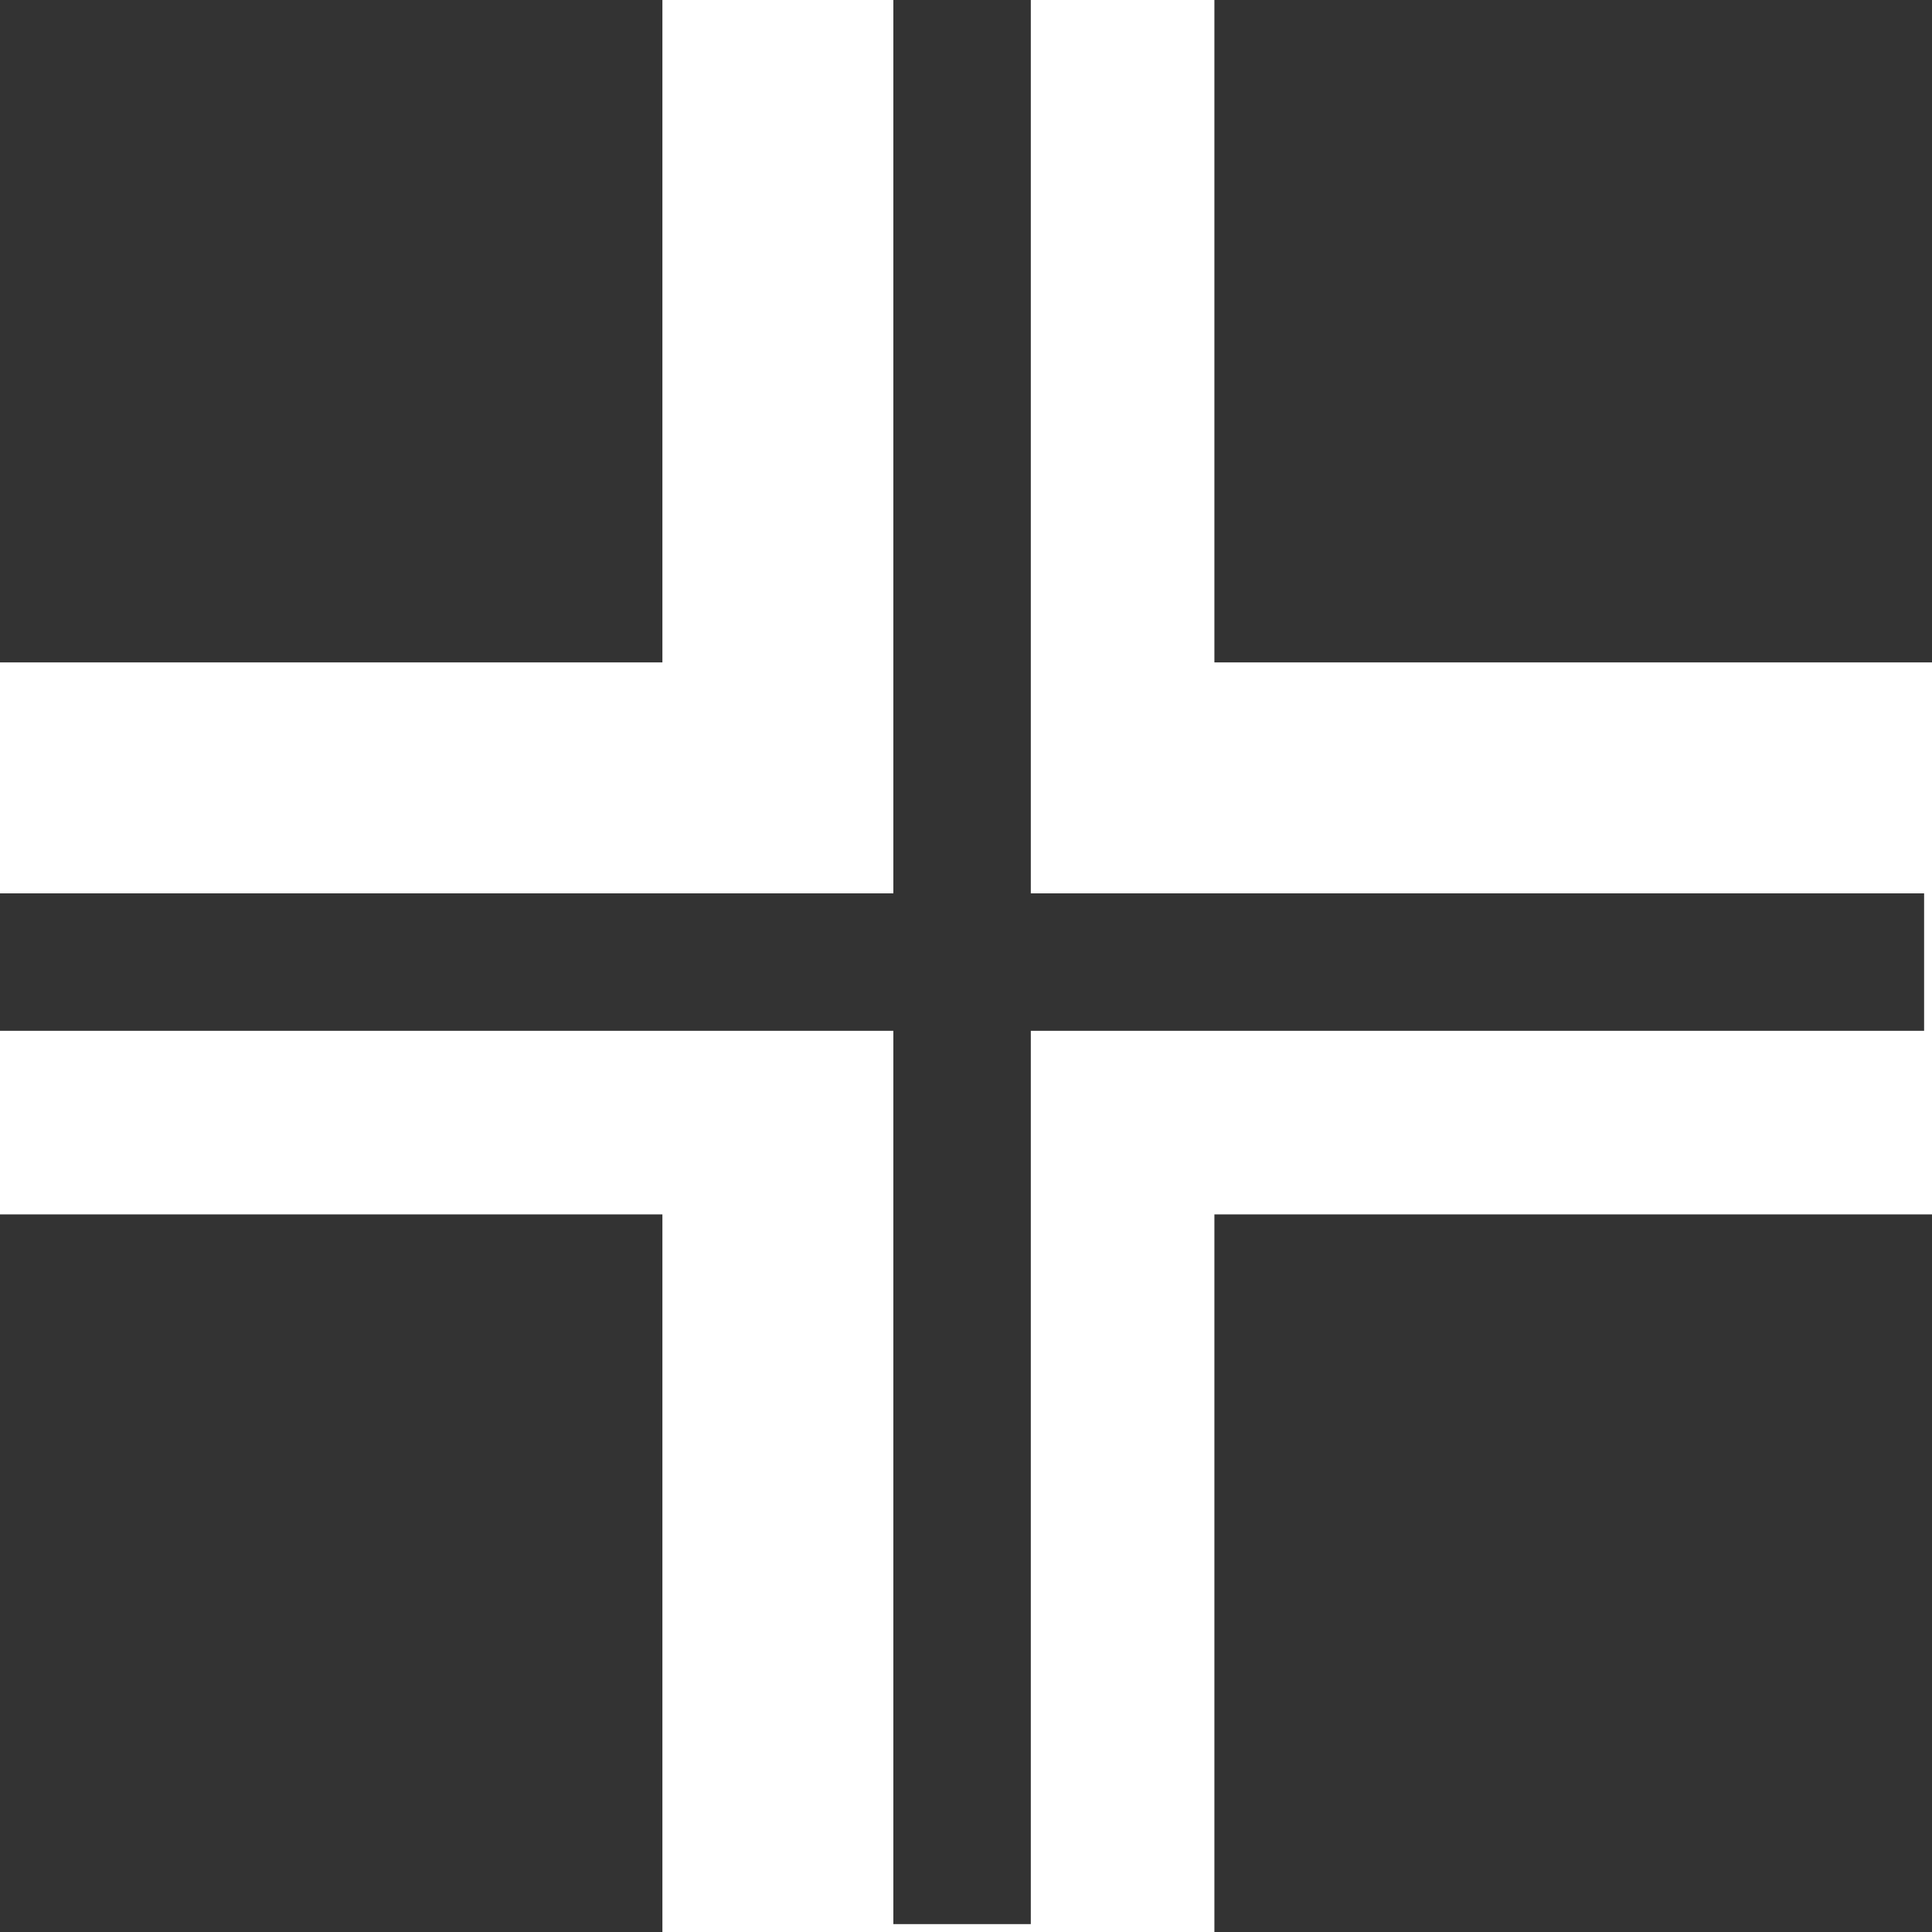 <svg xmlns="http://www.w3.org/2000/svg" width="35" height="35" viewBox="0 0 35 35">
  <g id="_19" data-name="19" transform="translate(-2 -2)">
    <rect id="Rectangle_7324" data-name="Rectangle 7324" width="12" height="12" transform="translate(2 2)" fill="#333"/>
    <rect id="Rectangle_7325" data-name="Rectangle 7325" width="13" height="12" transform="translate(24 2)" fill="#333"/>
    <rect id="Rectangle_7326" data-name="Rectangle 7326" width="12" height="13" transform="translate(2 24)" fill="#333"/>
    <rect id="Rectangle_7327" data-name="Rectangle 7327" width="13" height="13" transform="translate(24 24)" fill="#333"/>
    <path id="Path_13901" data-name="Path 13901" d="M20.674,2h-2.49V18.184H2v2.49H18.184V36.857h2.49V20.674H36.857v-2.49H20.674Z" fill="#333"/>
  </g>
</svg>
